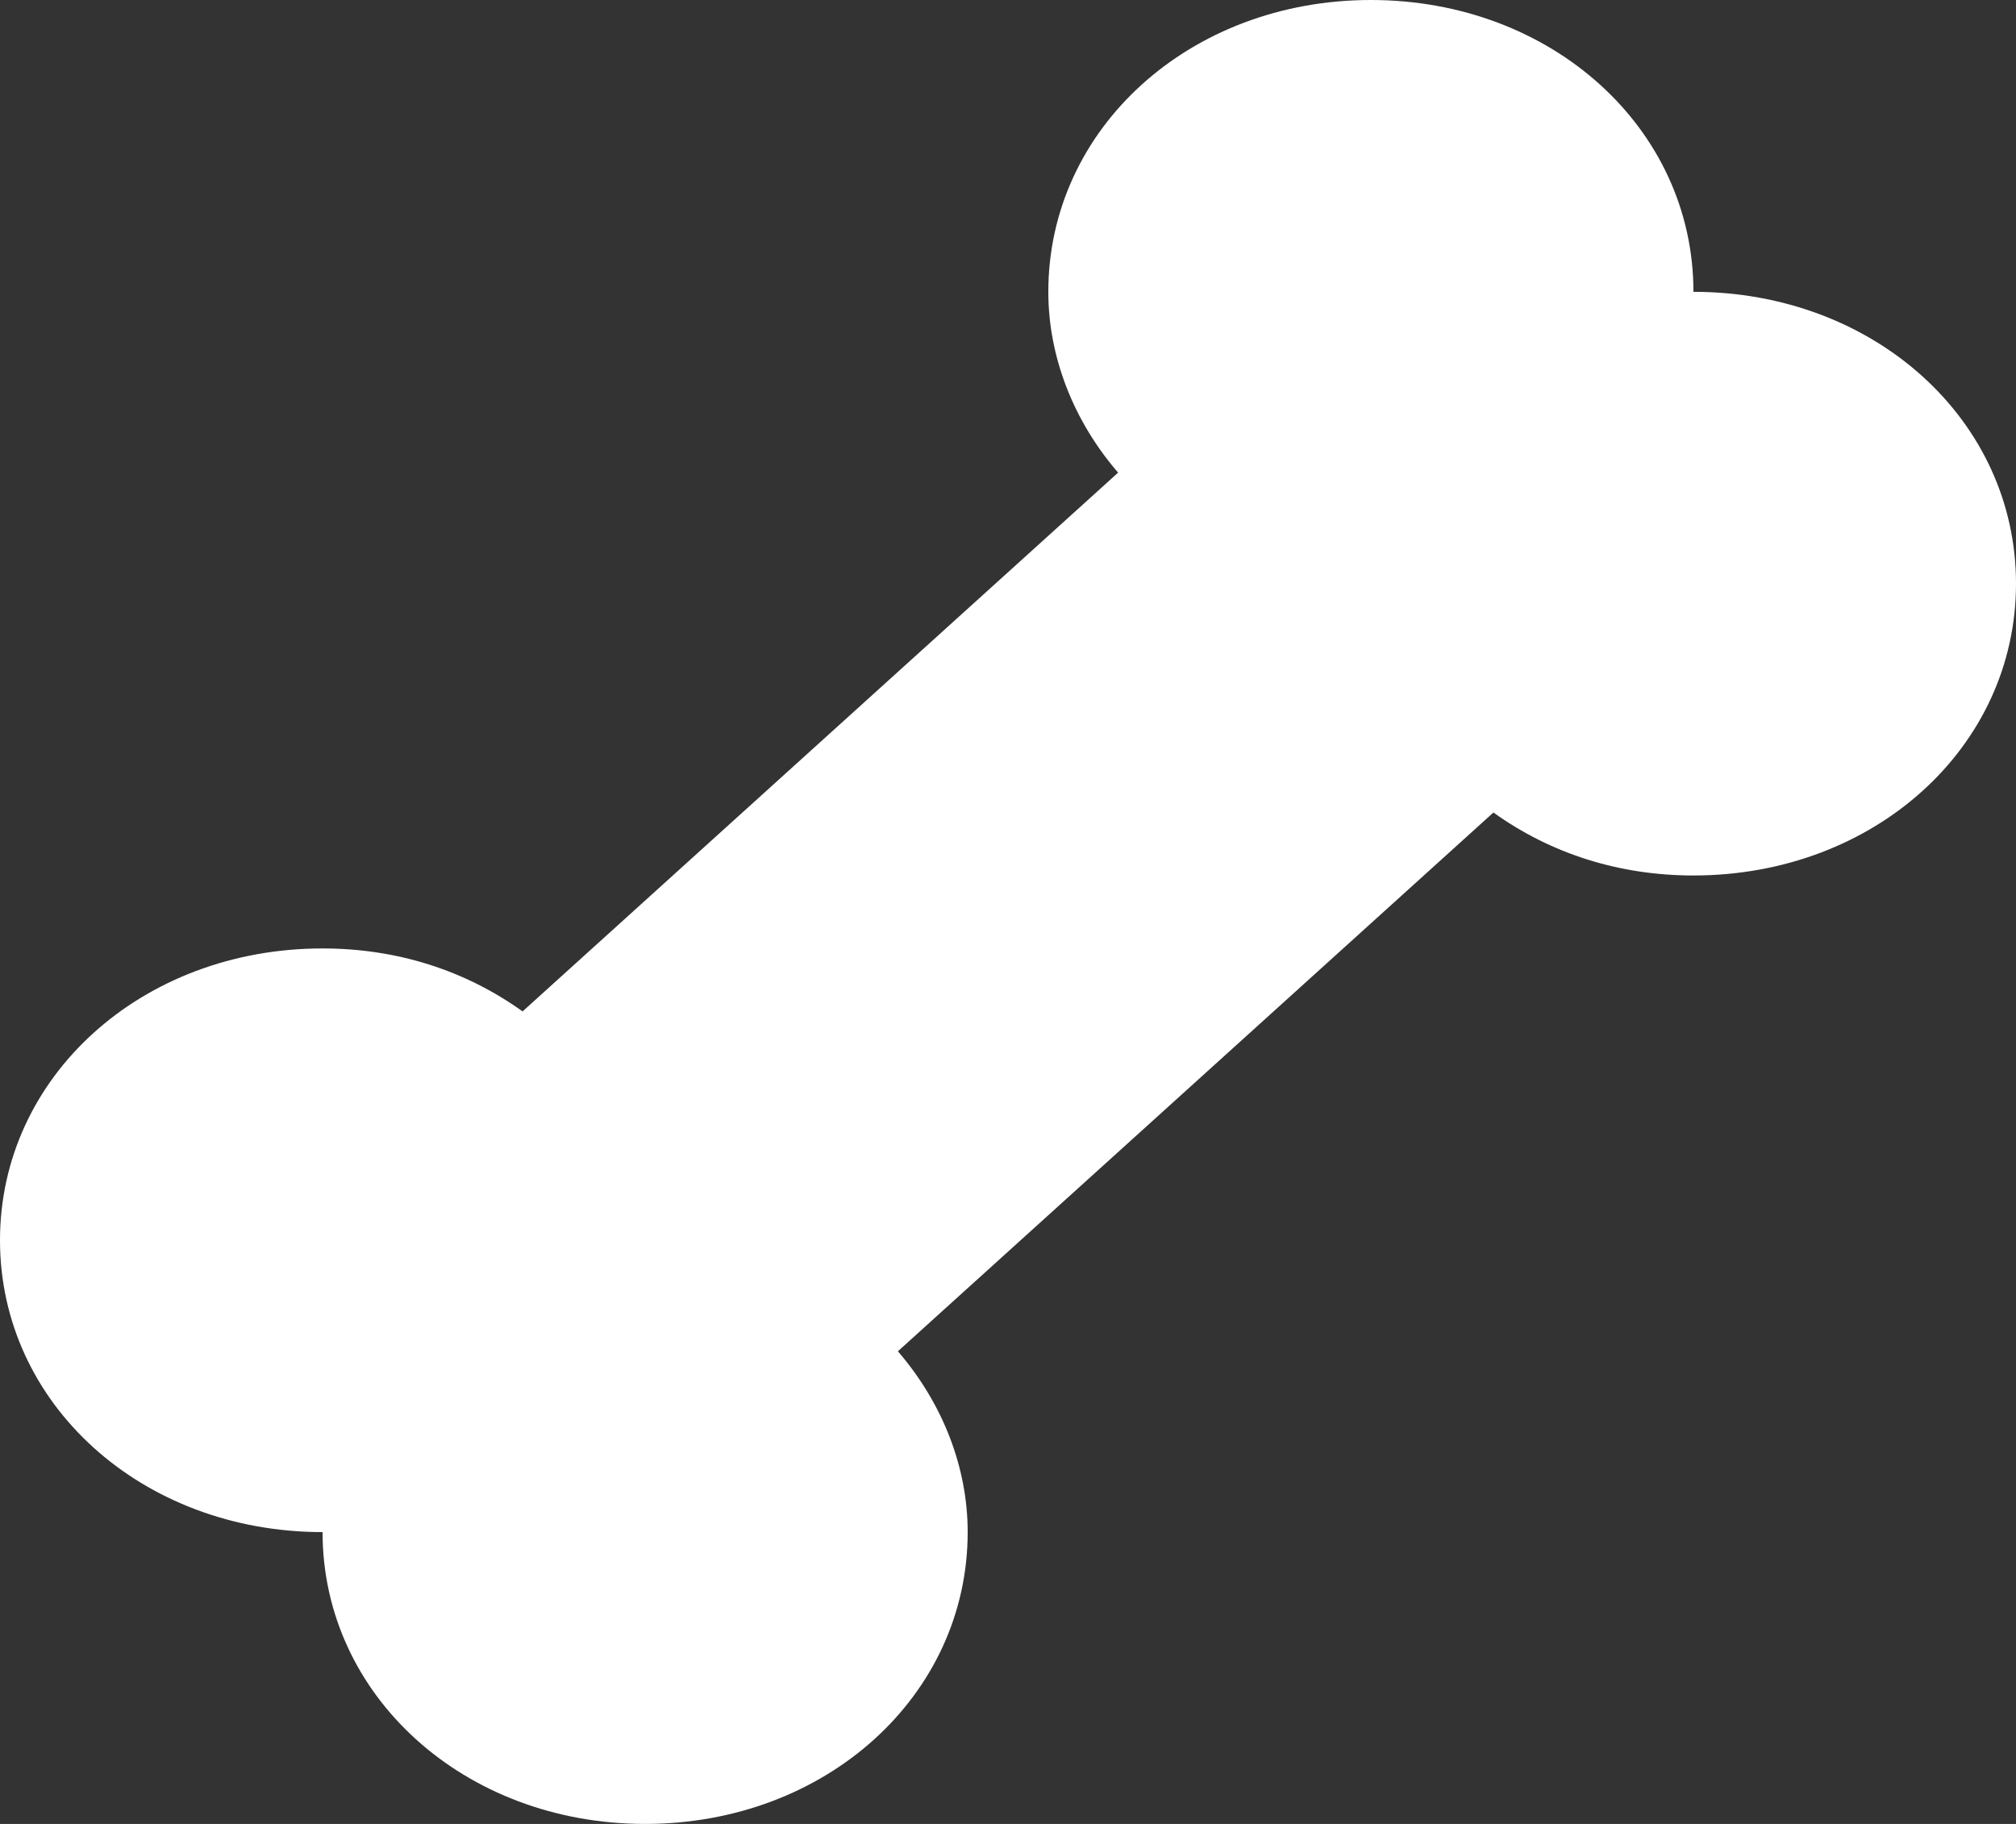 <svg width="42" height="38" viewBox="0 0 42 38" fill="none" xmlns="http://www.w3.org/2000/svg">
<rect x="0" y="0" width="42" height="38" fill="#333333" stroke="none"/>
<path d="M13.44 38C9.673 38 6.72 35.328 6.72 31.92C2.953 31.92 0 29.248 0 25.84C0 22.432 2.953 19.76 6.72 19.76C8.262 19.76 9.686 20.211 10.887 21.072L23.294 9.847C22.362 8.767 21.84 7.431 21.84 6.08C21.84 2.672 24.793 0 28.56 0C32.327 0 35.28 2.672 35.28 6.08C39.047 6.08 42 8.752 42 12.16C42 15.568 39.047 18.24 35.28 18.24C33.738 18.24 32.314 17.789 31.113 16.928L18.706 28.153C19.638 29.233 20.16 30.569 20.16 31.92C20.16 35.328 17.207 38 13.44 38Z" fill="white"/>
</svg>
